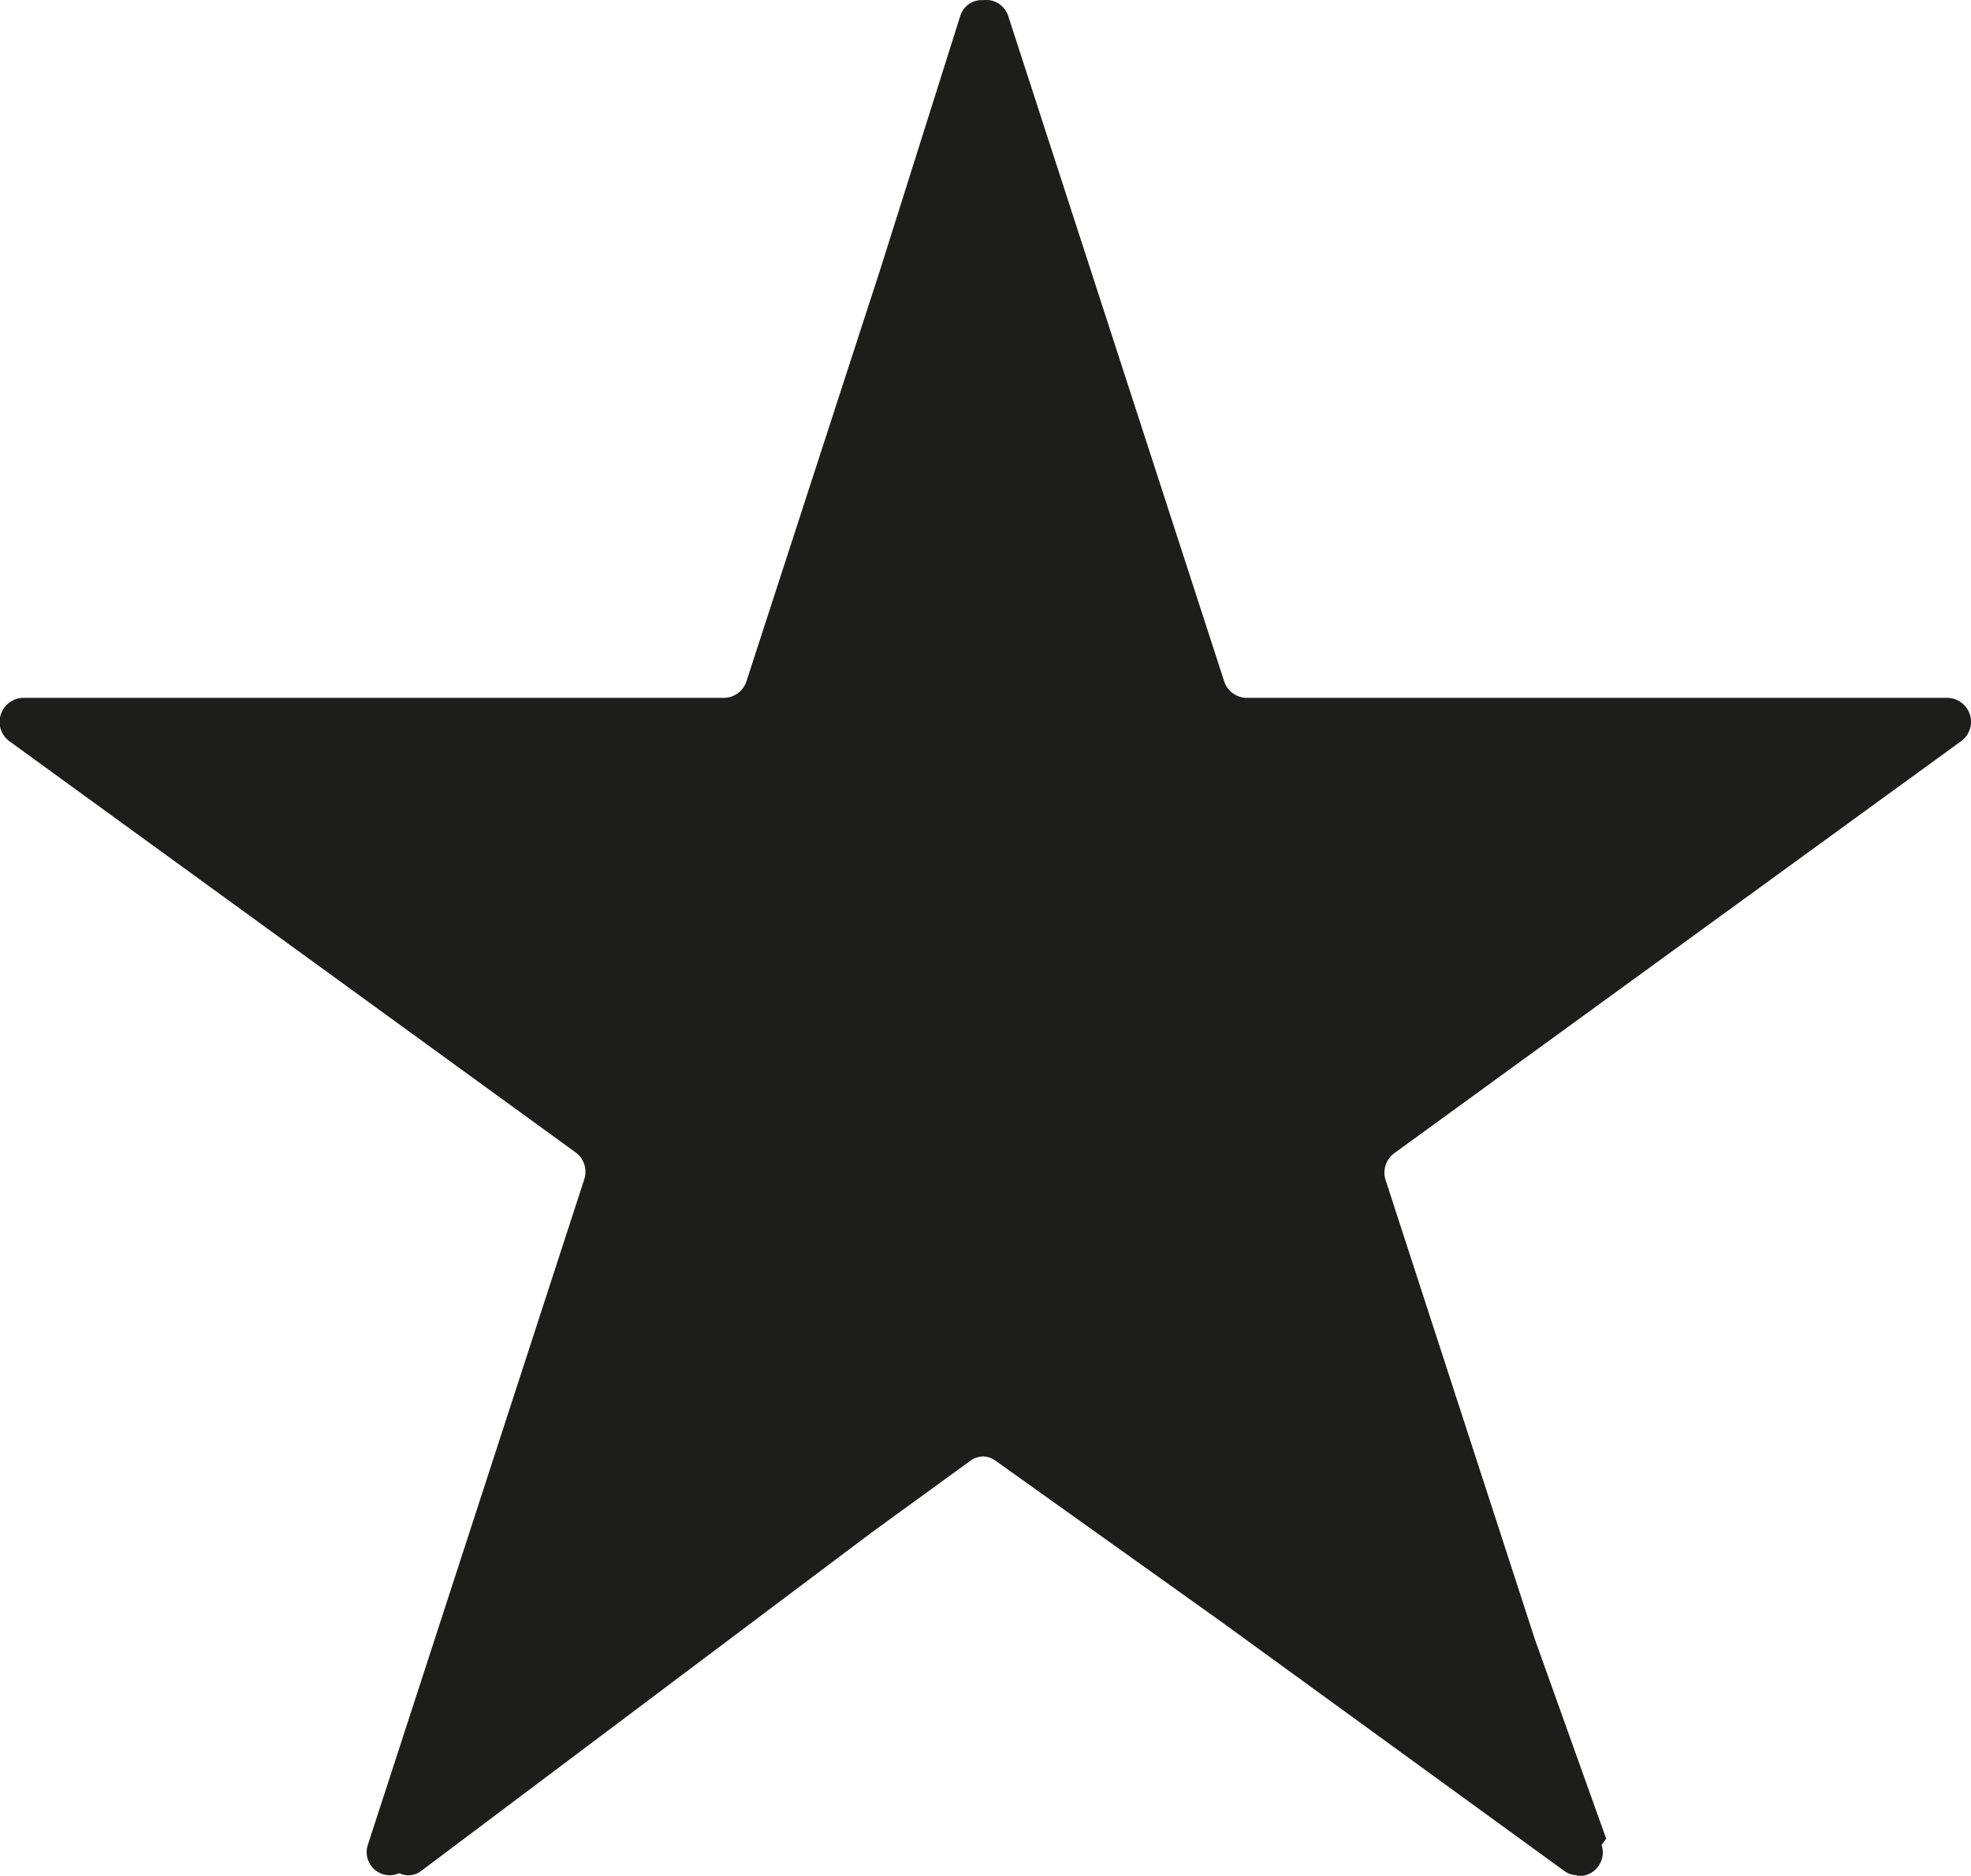 <svg xmlns="http://www.w3.org/2000/svg" width="25.611" height="24.378" viewBox="0 0 25.611 24.378">
  <path id="Path_179" data-name="Path 179" d="M162.918,9.641a.311.311,0,0,0-.182-.564h-9.092a.312.312,0,0,1-.3-.215L150.538.216a.3.3,0,0,0-.325-.207.291.291,0,0,0-.3.21L148.87,3.524l-1.734,5.338a.311.311,0,0,1-.3.215h-9.093a.312.312,0,0,0-.183.564l7.357,5.344a.312.312,0,0,1,.112.348l-2.811,8.647a.3.3,0,0,0,.407.372.272.272,0,0,0,.281-.026l5.855-4.4,1.292-.939a.307.307,0,0,1,.159-.052.3.3,0,0,1,.152.05l2.931,2.091,4.479,3.255a.285.285,0,0,0,.148.047l.016.011,0,0a.307.307,0,0,0,.311-.4l0-.007.059-.078-.924-2.583-1.943-5.978a.314.314,0,0,1,.113-.348Z" transform="translate(-137.437 -0.007)" fill="#1d1d1b"/>
</svg>
